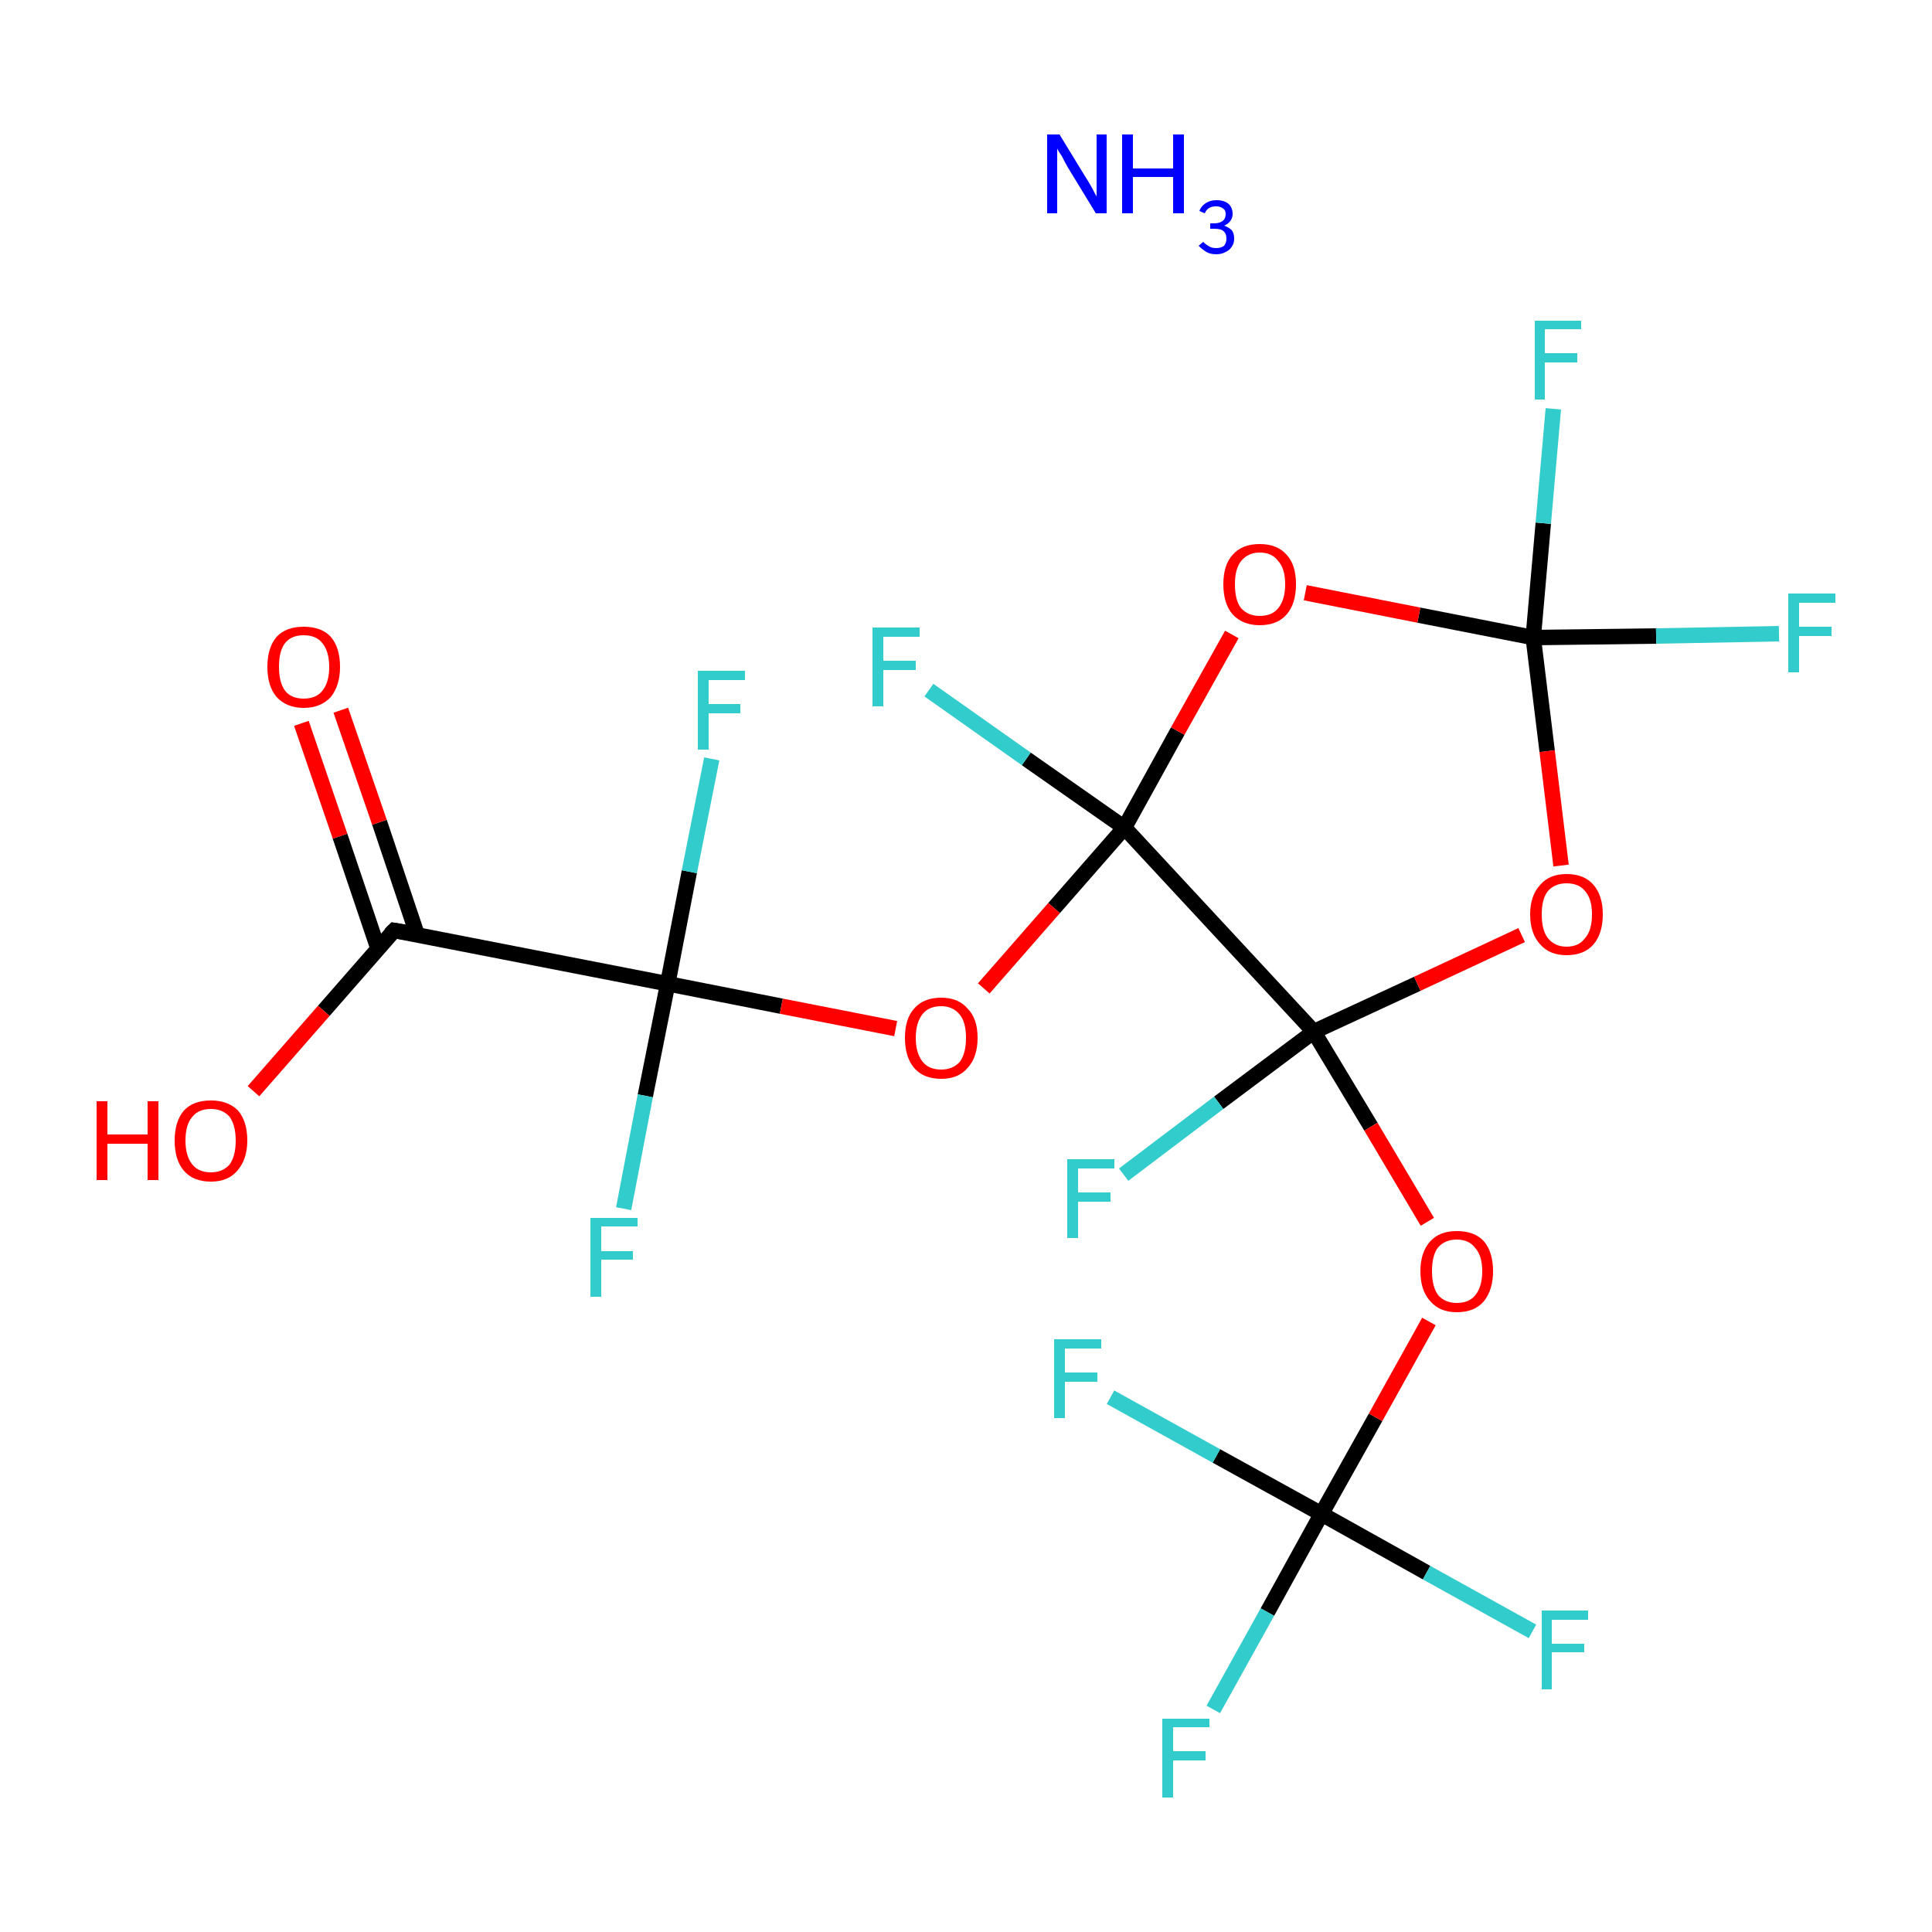 <?xml version='1.0' encoding='iso-8859-1'?>
<svg version='1.1' baseProfile='full'
              xmlns='http://www.w3.org/2000/svg'
                      xmlns:rdkit='http://www.rdkit.org/xml'
                      xmlns:xlink='http://www.w3.org/1999/xlink'
                  xml:space='preserve'
width='250px' height='250px' viewBox='0 0 250 250'>
<!-- END OF HEADER -->
<rect style='opacity:1.0;fill:#FFFFFF;stroke:none' width='250.0' height='250.0' x='0.0' y='0.0'> </rect>
<path class='bond-0 atom-0 atom-1' d='M 51.0,120.4 L 86.4,127.3' style='fill:none;fill-rule:evenodd;stroke:#000000;stroke-width:2.0px;stroke-linecap:butt;stroke-linejoin:miter;stroke-opacity:1' />
<path class='bond-1 atom-0 atom-15' d='M 54.0,121.0 L 49.1,106.4' style='fill:none;fill-rule:evenodd;stroke:#000000;stroke-width:2.0px;stroke-linecap:butt;stroke-linejoin:miter;stroke-opacity:1' />
<path class='bond-1 atom-0 atom-15' d='M 49.1,106.4 L 44.1,91.9' style='fill:none;fill-rule:evenodd;stroke:#FF0000;stroke-width:2.0px;stroke-linecap:butt;stroke-linejoin:miter;stroke-opacity:1' />
<path class='bond-1 atom-0 atom-15' d='M 48.9,122.7 L 44.0,108.2' style='fill:none;fill-rule:evenodd;stroke:#000000;stroke-width:2.0px;stroke-linecap:butt;stroke-linejoin:miter;stroke-opacity:1' />
<path class='bond-1 atom-0 atom-15' d='M 44.0,108.2 L 39.0,93.6' style='fill:none;fill-rule:evenodd;stroke:#FF0000;stroke-width:2.0px;stroke-linecap:butt;stroke-linejoin:miter;stroke-opacity:1' />
<path class='bond-2 atom-0 atom-16' d='M 51.0,120.4 L 41.9,130.8' style='fill:none;fill-rule:evenodd;stroke:#000000;stroke-width:2.0px;stroke-linecap:butt;stroke-linejoin:miter;stroke-opacity:1' />
<path class='bond-2 atom-0 atom-16' d='M 41.9,130.8 L 32.8,141.2' style='fill:none;fill-rule:evenodd;stroke:#FF0000;stroke-width:2.0px;stroke-linecap:butt;stroke-linejoin:miter;stroke-opacity:1' />
<path class='bond-3 atom-1 atom-6' d='M 86.4,127.3 L 89.2,112.8' style='fill:none;fill-rule:evenodd;stroke:#000000;stroke-width:2.0px;stroke-linecap:butt;stroke-linejoin:miter;stroke-opacity:1' />
<path class='bond-3 atom-1 atom-6' d='M 89.2,112.8 L 92.1,98.2' style='fill:none;fill-rule:evenodd;stroke:#33CCCC;stroke-width:2.0px;stroke-linecap:butt;stroke-linejoin:miter;stroke-opacity:1' />
<path class='bond-4 atom-1 atom-7' d='M 86.4,127.3 L 83.5,141.8' style='fill:none;fill-rule:evenodd;stroke:#000000;stroke-width:2.0px;stroke-linecap:butt;stroke-linejoin:miter;stroke-opacity:1' />
<path class='bond-4 atom-1 atom-7' d='M 83.5,141.8 L 80.7,156.4' style='fill:none;fill-rule:evenodd;stroke:#33CCCC;stroke-width:2.0px;stroke-linecap:butt;stroke-linejoin:miter;stroke-opacity:1' />
<path class='bond-5 atom-1 atom-17' d='M 86.4,127.3 L 101.1,130.2' style='fill:none;fill-rule:evenodd;stroke:#000000;stroke-width:2.0px;stroke-linecap:butt;stroke-linejoin:miter;stroke-opacity:1' />
<path class='bond-5 atom-1 atom-17' d='M 101.1,130.2 L 115.9,133.1' style='fill:none;fill-rule:evenodd;stroke:#FF0000;stroke-width:2.0px;stroke-linecap:butt;stroke-linejoin:miter;stroke-opacity:1' />
<path class='bond-6 atom-2 atom-3' d='M 145.5,107.1 L 170.0,133.5' style='fill:none;fill-rule:evenodd;stroke:#000000;stroke-width:2.0px;stroke-linecap:butt;stroke-linejoin:miter;stroke-opacity:1' />
<path class='bond-7 atom-2 atom-8' d='M 145.5,107.1 L 132.8,98.2' style='fill:none;fill-rule:evenodd;stroke:#000000;stroke-width:2.0px;stroke-linecap:butt;stroke-linejoin:miter;stroke-opacity:1' />
<path class='bond-7 atom-2 atom-8' d='M 132.8,98.2 L 120.2,89.3' style='fill:none;fill-rule:evenodd;stroke:#33CCCC;stroke-width:2.0px;stroke-linecap:butt;stroke-linejoin:miter;stroke-opacity:1' />
<path class='bond-8 atom-2 atom-17' d='M 145.5,107.1 L 136.4,117.5' style='fill:none;fill-rule:evenodd;stroke:#000000;stroke-width:2.0px;stroke-linecap:butt;stroke-linejoin:miter;stroke-opacity:1' />
<path class='bond-8 atom-2 atom-17' d='M 136.4,117.5 L 127.3,127.9' style='fill:none;fill-rule:evenodd;stroke:#FF0000;stroke-width:2.0px;stroke-linecap:butt;stroke-linejoin:miter;stroke-opacity:1' />
<path class='bond-9 atom-2 atom-19' d='M 145.5,107.1 L 152.4,94.6' style='fill:none;fill-rule:evenodd;stroke:#000000;stroke-width:2.0px;stroke-linecap:butt;stroke-linejoin:miter;stroke-opacity:1' />
<path class='bond-9 atom-2 atom-19' d='M 152.4,94.6 L 159.4,82.1' style='fill:none;fill-rule:evenodd;stroke:#FF0000;stroke-width:2.0px;stroke-linecap:butt;stroke-linejoin:miter;stroke-opacity:1' />
<path class='bond-10 atom-3 atom-9' d='M 170.0,133.5 L 157.7,142.7' style='fill:none;fill-rule:evenodd;stroke:#000000;stroke-width:2.0px;stroke-linecap:butt;stroke-linejoin:miter;stroke-opacity:1' />
<path class='bond-10 atom-3 atom-9' d='M 157.7,142.7 L 145.4,152.0' style='fill:none;fill-rule:evenodd;stroke:#33CCCC;stroke-width:2.0px;stroke-linecap:butt;stroke-linejoin:miter;stroke-opacity:1' />
<path class='bond-11 atom-3 atom-18' d='M 170.0,133.5 L 177.4,145.8' style='fill:none;fill-rule:evenodd;stroke:#000000;stroke-width:2.0px;stroke-linecap:butt;stroke-linejoin:miter;stroke-opacity:1' />
<path class='bond-11 atom-3 atom-18' d='M 177.4,145.8 L 184.7,158.1' style='fill:none;fill-rule:evenodd;stroke:#FF0000;stroke-width:2.0px;stroke-linecap:butt;stroke-linejoin:miter;stroke-opacity:1' />
<path class='bond-12 atom-3 atom-20' d='M 170.0,133.5 L 183.4,127.3' style='fill:none;fill-rule:evenodd;stroke:#000000;stroke-width:2.0px;stroke-linecap:butt;stroke-linejoin:miter;stroke-opacity:1' />
<path class='bond-12 atom-3 atom-20' d='M 183.4,127.3 L 196.9,121.0' style='fill:none;fill-rule:evenodd;stroke:#FF0000;stroke-width:2.0px;stroke-linecap:butt;stroke-linejoin:miter;stroke-opacity:1' />
<path class='bond-13 atom-4 atom-10' d='M 171.0,195.9 L 164.0,208.6' style='fill:none;fill-rule:evenodd;stroke:#000000;stroke-width:2.0px;stroke-linecap:butt;stroke-linejoin:miter;stroke-opacity:1' />
<path class='bond-13 atom-4 atom-10' d='M 164.0,208.6 L 157.0,221.2' style='fill:none;fill-rule:evenodd;stroke:#33CCCC;stroke-width:2.0px;stroke-linecap:butt;stroke-linejoin:miter;stroke-opacity:1' />
<path class='bond-14 atom-4 atom-11' d='M 171.0,195.9 L 184.6,203.5' style='fill:none;fill-rule:evenodd;stroke:#000000;stroke-width:2.0px;stroke-linecap:butt;stroke-linejoin:miter;stroke-opacity:1' />
<path class='bond-14 atom-4 atom-11' d='M 184.6,203.5 L 198.3,211.1' style='fill:none;fill-rule:evenodd;stroke:#33CCCC;stroke-width:2.0px;stroke-linecap:butt;stroke-linejoin:miter;stroke-opacity:1' />
<path class='bond-15 atom-4 atom-12' d='M 171.0,195.9 L 157.4,188.4' style='fill:none;fill-rule:evenodd;stroke:#000000;stroke-width:2.0px;stroke-linecap:butt;stroke-linejoin:miter;stroke-opacity:1' />
<path class='bond-15 atom-4 atom-12' d='M 157.4,188.4 L 143.7,180.8' style='fill:none;fill-rule:evenodd;stroke:#33CCCC;stroke-width:2.0px;stroke-linecap:butt;stroke-linejoin:miter;stroke-opacity:1' />
<path class='bond-16 atom-4 atom-18' d='M 171.0,195.9 L 178.0,183.4' style='fill:none;fill-rule:evenodd;stroke:#000000;stroke-width:2.0px;stroke-linecap:butt;stroke-linejoin:miter;stroke-opacity:1' />
<path class='bond-16 atom-4 atom-18' d='M 178.0,183.4 L 184.9,171.0' style='fill:none;fill-rule:evenodd;stroke:#FF0000;stroke-width:2.0px;stroke-linecap:butt;stroke-linejoin:miter;stroke-opacity:1' />
<path class='bond-17 atom-5 atom-13' d='M 198.4,82.5 L 199.7,67.7' style='fill:none;fill-rule:evenodd;stroke:#000000;stroke-width:2.0px;stroke-linecap:butt;stroke-linejoin:miter;stroke-opacity:1' />
<path class='bond-17 atom-5 atom-13' d='M 199.7,67.7 L 201.0,52.9' style='fill:none;fill-rule:evenodd;stroke:#33CCCC;stroke-width:2.0px;stroke-linecap:butt;stroke-linejoin:miter;stroke-opacity:1' />
<path class='bond-18 atom-5 atom-14' d='M 198.4,82.5 L 214.3,82.3' style='fill:none;fill-rule:evenodd;stroke:#000000;stroke-width:2.0px;stroke-linecap:butt;stroke-linejoin:miter;stroke-opacity:1' />
<path class='bond-18 atom-5 atom-14' d='M 214.3,82.3 L 230.2,82.0' style='fill:none;fill-rule:evenodd;stroke:#33CCCC;stroke-width:2.0px;stroke-linecap:butt;stroke-linejoin:miter;stroke-opacity:1' />
<path class='bond-19 atom-5 atom-19' d='M 198.4,82.5 L 183.6,79.6' style='fill:none;fill-rule:evenodd;stroke:#000000;stroke-width:2.0px;stroke-linecap:butt;stroke-linejoin:miter;stroke-opacity:1' />
<path class='bond-19 atom-5 atom-19' d='M 183.6,79.6 L 168.9,76.7' style='fill:none;fill-rule:evenodd;stroke:#FF0000;stroke-width:2.0px;stroke-linecap:butt;stroke-linejoin:miter;stroke-opacity:1' />
<path class='bond-20 atom-5 atom-20' d='M 198.4,82.5 L 200.2,97.2' style='fill:none;fill-rule:evenodd;stroke:#000000;stroke-width:2.0px;stroke-linecap:butt;stroke-linejoin:miter;stroke-opacity:1' />
<path class='bond-20 atom-5 atom-20' d='M 200.2,97.2 L 202.0,112.0' style='fill:none;fill-rule:evenodd;stroke:#FF0000;stroke-width:2.0px;stroke-linecap:butt;stroke-linejoin:miter;stroke-opacity:1' />
<path d='M 52.8,120.7 L 51.0,120.4 L 50.5,120.9' style='fill:none;stroke:#000000;stroke-width:2.0px;stroke-linecap:butt;stroke-linejoin:miter;stroke-opacity:1;' />
<path class='atom-6' d='M 90.3 86.8
L 96.4 86.8
L 96.4 88.0
L 91.7 88.0
L 91.7 91.1
L 95.8 91.1
L 95.8 92.3
L 91.7 92.3
L 91.7 97.0
L 90.3 97.0
L 90.3 86.8
' fill='#33CCCC'/>
<path class='atom-7' d='M 76.4 157.6
L 82.5 157.6
L 82.5 158.7
L 77.8 158.7
L 77.8 161.9
L 81.9 161.9
L 81.9 163.0
L 77.8 163.0
L 77.8 167.8
L 76.4 167.8
L 76.4 157.6
' fill='#33CCCC'/>
<path class='atom-8' d='M 112.9 81.2
L 119.0 81.2
L 119.0 82.4
L 114.3 82.4
L 114.3 85.5
L 118.5 85.5
L 118.5 86.7
L 114.3 86.7
L 114.3 91.4
L 112.9 91.4
L 112.9 81.2
' fill='#33CCCC'/>
<path class='atom-9' d='M 138.1 150.0
L 144.2 150.0
L 144.2 151.2
L 139.5 151.2
L 139.5 154.3
L 143.7 154.3
L 143.7 155.5
L 139.5 155.5
L 139.5 160.2
L 138.1 160.2
L 138.1 150.0
' fill='#33CCCC'/>
<path class='atom-10' d='M 150.4 222.4
L 156.5 222.4
L 156.5 223.5
L 151.8 223.5
L 151.8 226.6
L 156.0 226.6
L 156.0 227.8
L 151.8 227.8
L 151.8 232.6
L 150.4 232.6
L 150.4 222.4
' fill='#33CCCC'/>
<path class='atom-11' d='M 199.5 208.4
L 205.5 208.4
L 205.5 209.6
L 200.8 209.6
L 200.8 212.7
L 205.0 212.7
L 205.0 213.8
L 200.8 213.8
L 200.8 218.6
L 199.5 218.6
L 199.5 208.4
' fill='#33CCCC'/>
<path class='atom-12' d='M 136.4 173.3
L 142.5 173.3
L 142.5 174.5
L 137.8 174.5
L 137.8 177.6
L 142.0 177.6
L 142.0 178.8
L 137.8 178.8
L 137.8 183.5
L 136.4 183.5
L 136.4 173.3
' fill='#33CCCC'/>
<path class='atom-13' d='M 198.6 41.5
L 204.6 41.5
L 204.6 42.6
L 199.9 42.6
L 199.9 45.7
L 204.1 45.7
L 204.1 46.9
L 199.9 46.9
L 199.9 51.7
L 198.6 51.7
L 198.6 41.5
' fill='#33CCCC'/>
<path class='atom-14' d='M 231.4 76.8
L 237.5 76.8
L 237.5 78.0
L 232.8 78.0
L 232.8 81.1
L 237.0 81.1
L 237.0 82.3
L 232.8 82.3
L 232.8 87.0
L 231.4 87.0
L 231.4 76.8
' fill='#33CCCC'/>
<path class='atom-15' d='M 34.6 86.3
Q 34.6 83.8, 35.8 82.4
Q 37.0 81.1, 39.3 81.1
Q 41.6 81.1, 42.8 82.4
Q 44.0 83.8, 44.0 86.3
Q 44.0 88.7, 42.8 90.2
Q 41.5 91.6, 39.3 91.6
Q 37.1 91.6, 35.8 90.2
Q 34.6 88.8, 34.6 86.3
M 39.3 90.4
Q 40.9 90.4, 41.7 89.4
Q 42.6 88.3, 42.6 86.3
Q 42.6 84.3, 41.7 83.2
Q 40.9 82.2, 39.3 82.2
Q 37.7 82.2, 36.9 83.2
Q 36.1 84.2, 36.1 86.3
Q 36.1 88.3, 36.9 89.4
Q 37.7 90.4, 39.3 90.4
' fill='#FF0000'/>
<path class='atom-16' d='M 12.5 142.5
L 13.9 142.5
L 13.9 146.8
L 19.1 146.8
L 19.1 142.5
L 20.5 142.5
L 20.5 152.7
L 19.1 152.7
L 19.1 148.0
L 13.9 148.0
L 13.9 152.7
L 12.5 152.7
L 12.5 142.5
' fill='#FF0000'/>
<path class='atom-16' d='M 22.6 147.6
Q 22.6 145.1, 23.8 143.7
Q 25.0 142.4, 27.3 142.4
Q 29.5 142.4, 30.8 143.7
Q 32.0 145.1, 32.0 147.6
Q 32.0 150.0, 30.7 151.5
Q 29.5 152.9, 27.3 152.9
Q 25.0 152.9, 23.8 151.5
Q 22.6 150.1, 22.6 147.6
M 27.3 151.7
Q 28.8 151.7, 29.7 150.7
Q 30.5 149.6, 30.5 147.6
Q 30.5 145.6, 29.7 144.5
Q 28.8 143.5, 27.3 143.5
Q 25.7 143.5, 24.9 144.5
Q 24.0 145.5, 24.0 147.6
Q 24.0 149.6, 24.9 150.7
Q 25.7 151.7, 27.3 151.7
' fill='#FF0000'/>
<path class='atom-17' d='M 117.1 134.3
Q 117.1 131.8, 118.3 130.5
Q 119.5 129.1, 121.8 129.1
Q 124.0 129.1, 125.2 130.5
Q 126.5 131.8, 126.5 134.3
Q 126.5 136.8, 125.2 138.2
Q 124.0 139.6, 121.8 139.6
Q 119.5 139.6, 118.3 138.2
Q 117.1 136.8, 117.1 134.3
M 121.8 138.4
Q 123.3 138.4, 124.2 137.4
Q 125.0 136.3, 125.0 134.3
Q 125.0 132.3, 124.2 131.3
Q 123.3 130.2, 121.8 130.2
Q 120.2 130.2, 119.4 131.2
Q 118.5 132.3, 118.5 134.3
Q 118.5 136.3, 119.4 137.4
Q 120.2 138.4, 121.8 138.4
' fill='#FF0000'/>
<path class='atom-18' d='M 183.8 164.5
Q 183.8 162.0, 185.1 160.6
Q 186.3 159.3, 188.5 159.3
Q 190.8 159.3, 192.0 160.6
Q 193.2 162.0, 193.2 164.5
Q 193.2 166.9, 192.0 168.4
Q 190.8 169.8, 188.5 169.8
Q 186.3 169.8, 185.1 168.4
Q 183.8 167.0, 183.8 164.5
M 188.5 168.6
Q 190.1 168.6, 190.9 167.6
Q 191.8 166.5, 191.8 164.5
Q 191.8 162.5, 190.9 161.5
Q 190.1 160.4, 188.5 160.4
Q 187.0 160.4, 186.1 161.4
Q 185.3 162.4, 185.3 164.5
Q 185.3 166.5, 186.1 167.6
Q 187.0 168.6, 188.5 168.6
' fill='#FF0000'/>
<path class='atom-19' d='M 158.3 75.6
Q 158.3 73.1, 159.5 71.8
Q 160.7 70.4, 163.0 70.4
Q 165.3 70.4, 166.5 71.8
Q 167.7 73.1, 167.7 75.6
Q 167.7 78.1, 166.5 79.5
Q 165.3 80.9, 163.0 80.9
Q 160.8 80.9, 159.5 79.5
Q 158.3 78.1, 158.3 75.6
M 163.0 79.7
Q 164.6 79.7, 165.4 78.7
Q 166.3 77.6, 166.3 75.6
Q 166.3 73.6, 165.4 72.6
Q 164.6 71.5, 163.0 71.5
Q 161.5 71.5, 160.6 72.6
Q 159.8 73.6, 159.8 75.6
Q 159.8 77.7, 160.6 78.7
Q 161.5 79.7, 163.0 79.7
' fill='#FF0000'/>
<path class='atom-20' d='M 198.0 118.3
Q 198.0 115.9, 199.3 114.5
Q 200.5 113.1, 202.7 113.1
Q 205.0 113.1, 206.2 114.5
Q 207.4 115.9, 207.4 118.3
Q 207.4 120.8, 206.2 122.2
Q 205.0 123.6, 202.7 123.6
Q 200.5 123.6, 199.3 122.2
Q 198.0 120.8, 198.0 118.3
M 202.7 122.5
Q 204.3 122.5, 205.1 121.4
Q 206.0 120.4, 206.0 118.3
Q 206.0 116.3, 205.1 115.3
Q 204.3 114.3, 202.7 114.3
Q 201.2 114.3, 200.3 115.3
Q 199.5 116.3, 199.5 118.3
Q 199.5 120.4, 200.3 121.4
Q 201.2 122.5, 202.7 122.5
' fill='#FF0000'/>
<path class='atom-21' d='M 137.1 17.4
L 140.4 22.8
Q 140.8 23.4, 141.3 24.3
Q 141.8 25.3, 141.9 25.4
L 141.9 17.4
L 143.2 17.4
L 143.2 27.6
L 141.8 27.6
L 138.2 21.7
Q 137.8 21.0, 137.4 20.2
Q 136.9 19.5, 136.8 19.2
L 136.8 27.6
L 135.5 27.6
L 135.5 17.4
L 137.1 17.4
' fill='#0000FF'/>
<path class='atom-21' d='M 145.2 17.4
L 146.6 17.4
L 146.6 21.8
L 151.8 21.8
L 151.8 17.4
L 153.2 17.4
L 153.2 27.6
L 151.8 27.6
L 151.8 22.9
L 146.6 22.9
L 146.6 27.6
L 145.2 27.6
L 145.2 17.4
' fill='#0000FF'/>
<path class='atom-21' d='M 158.4 29.2
Q 159.0 29.4, 159.4 29.8
Q 159.7 30.2, 159.7 30.9
Q 159.7 31.5, 159.4 31.9
Q 159.1 32.4, 158.6 32.6
Q 158.1 32.9, 157.4 32.9
Q 156.6 32.9, 156.1 32.6
Q 155.6 32.3, 155.1 31.8
L 155.7 31.3
Q 156.1 31.7, 156.5 31.9
Q 156.8 32.1, 157.4 32.1
Q 158.0 32.1, 158.4 31.8
Q 158.7 31.4, 158.7 30.9
Q 158.7 30.2, 158.3 29.9
Q 158.0 29.6, 157.1 29.6
L 156.6 29.6
L 156.6 28.9
L 157.1 28.9
Q 157.8 28.9, 158.2 28.6
Q 158.6 28.3, 158.6 27.7
Q 158.6 27.2, 158.3 27.0
Q 157.9 26.7, 157.4 26.7
Q 156.8 26.7, 156.5 26.9
Q 156.1 27.1, 155.9 27.6
L 155.2 27.3
Q 155.4 26.7, 156.0 26.3
Q 156.6 25.9, 157.4 25.9
Q 158.4 25.9, 159.0 26.4
Q 159.5 26.9, 159.5 27.7
Q 159.5 28.2, 159.2 28.6
Q 158.9 29.0, 158.4 29.2
' fill='#0000FF'/>
</svg>
